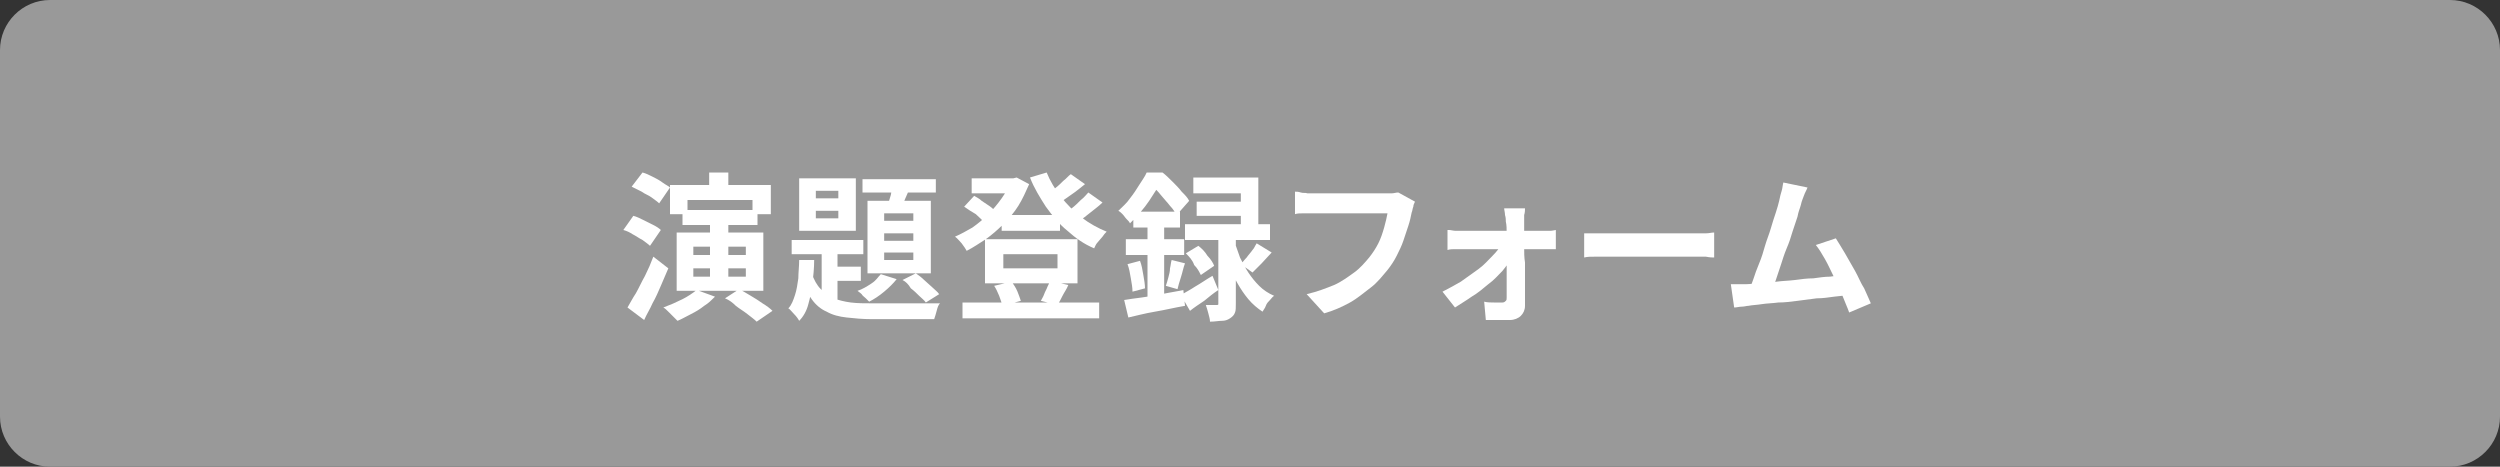 <?xml version="1.0" encoding="utf-8"?>
<!-- Generator: Adobe Illustrator 27.4.1, SVG Export Plug-In . SVG Version: 6.00 Build 0)  -->
<svg version="1.1" id="レイヤー_1" xmlns="http://www.w3.org/2000/svg" xmlns:xlink="http://www.w3.org/1999/xlink" x="0px"
	 y="0px" viewBox="0 0 300 56" style="enable-background:new 0 0 300 56;" xml:space="preserve">
<rect x="0" y="0" width="300" height="56" fill="#333333" stroke="none"/>
<style type="text/css">
	.st0{fill:#999999;}
	.st1{fill:#FFFFFF;}
</style>
<path class="st0" d="M294,0H6C2.7,0,0,2.7,0,6v44c0,3.3,2.7,6,6,6h288c3.3,0,6-2.7,6-6V6C300,2.7,297.3,0,294,0z"/>
<g>
	<g>
		<path class="st1" d="M74.8,27.6l1.2-1.7c0.4,0.1,0.8,0.3,1.2,0.5c0.4,0.2,0.8,0.4,1.2,0.6c0.4,0.2,0.7,0.4,0.9,0.6l-1.3,1.9
			c-0.2-0.2-0.5-0.4-0.9-0.7c-0.4-0.2-0.8-0.5-1.2-0.7C75.6,27.9,75.2,27.7,74.8,27.6z M75.3,36.9c0.3-0.5,0.6-1.1,1-1.7
			c0.4-0.7,0.7-1.4,1.1-2.1c0.4-0.8,0.7-1.5,1-2.3l1.8,1.4c-0.3,0.7-0.6,1.4-0.9,2.1c-0.3,0.7-0.6,1.4-1,2.1c-0.3,0.7-0.7,1.3-1,2
			L75.3,36.9z M75.8,22.4l1.3-1.7c0.4,0.1,0.8,0.3,1.2,0.5c0.4,0.2,0.8,0.4,1.2,0.7s0.7,0.4,0.9,0.6l-1.3,1.9
			c-0.2-0.2-0.5-0.4-0.9-0.7S77.4,23.3,77,23C76.6,22.8,76.2,22.6,75.8,22.4z M83.6,34.8l2.2,0.8c-0.4,0.4-0.8,0.8-1.3,1.1
			c-0.5,0.4-1,0.7-1.6,1s-1.1,0.6-1.6,0.8c-0.1-0.1-0.3-0.3-0.5-0.5c-0.2-0.2-0.4-0.4-0.6-0.6s-0.4-0.4-0.6-0.5
			c0.8-0.3,1.5-0.6,2.3-1C82.5,35.6,83.1,35.2,83.6,34.8z M80.4,22.2h12.1v3.5h-2.2V24h-7.8v1.7h-2.1V22.2z M81.2,27.9h10.4v7H81.2
			V27.9z M81.9,25.2h9V27h-9V25.2z M83.2,29.6v1h6.3v-1H83.2z M83.2,32.2v1h6.3v-1H83.2z M85.1,20.7h2.3v3h-2.3V20.7z M85.2,26.3
			h2.2v7.4h-2.2V26.3z M87,35.8l1.7-1.1c0.4,0.2,0.9,0.5,1.4,0.8c0.5,0.3,1,0.6,1.4,0.9c0.5,0.3,0.9,0.6,1.2,0.9l-1.9,1.3
			c-0.3-0.3-0.6-0.5-1.1-0.9s-0.9-0.6-1.4-1C87.9,36.3,87.5,36,87,35.8z"/>
		<path class="st1" d="M95.9,31.2h1.8c0,1-0.1,1.9-0.2,2.8c-0.1,0.9-0.3,1.8-0.5,2.5c-0.2,0.8-0.6,1.5-1.1,2
			c-0.1-0.2-0.3-0.5-0.6-0.8s-0.5-0.6-0.7-0.7c0.4-0.4,0.6-1,0.8-1.6c0.2-0.6,0.3-1.3,0.4-2C95.8,32.7,95.9,32,95.9,31.2z M95,28.8
			h8.6v1.7H95V28.8z M95.9,21.4h6.8v6.3h-6.8V21.4z M97.4,32.8c0.3,0.8,0.6,1.4,1.1,1.9s0.9,0.8,1.5,1.1c0.6,0.2,1.3,0.4,2.1,0.5
			c0.8,0.1,1.7,0.1,2.6,0.1c0.3,0,0.7,0,1.2,0c0.5,0,1.1,0,1.8,0c0.7,0,1.3,0,2,0c0.7,0,1.3,0,1.8,0c0.6,0,1,0,1.3,0
			c-0.2,0.2-0.3,0.5-0.4,0.9c-0.1,0.4-0.2,0.7-0.3,1h-1.5h-5.9c-1.2,0-2.2-0.1-3.1-0.2c-0.9-0.1-1.7-0.3-2.4-0.7
			c-0.7-0.3-1.3-0.8-1.8-1.5c-0.5-0.7-0.9-1.5-1.3-2.6L97.4,32.8z M97.9,22.9v0.9h2.7v-0.9H97.9z M97.9,25.3v0.9h2.7v-0.9H97.9z
			 M98.6,29.3h1.9V37l-1.9-1.1V29.3z M99.6,32h3.7v1.7h-3.7V32z M105.7,32.9l1.9,0.6c-0.4,0.5-0.9,1-1.5,1.5
			c-0.6,0.5-1.2,0.9-1.8,1.2c-0.1-0.1-0.3-0.3-0.4-0.4c-0.2-0.2-0.4-0.3-0.5-0.5c-0.2-0.2-0.4-0.3-0.5-0.4c0.6-0.2,1.1-0.5,1.7-0.9
			S105.3,33.3,105.7,32.9z M103.5,21.5h8.8v1.6h-8.8V21.5z M104.1,24.1h7.6v8.7h-7.6V24.1z M106.1,25.6v0.9h3.5v-0.9H106.1z
			 M106.1,28v0.9h3.5V28H106.1z M106.1,30.3v0.9h3.5v-0.9H106.1z M107.2,21.9l2.1,0.4c-0.2,0.5-0.5,1.1-0.7,1.6
			c-0.2,0.5-0.4,1-0.6,1.4l-1.6-0.4c0.2-0.4,0.3-0.9,0.5-1.5C107,22.8,107.1,22.3,107.2,21.9z M108.3,33.6l1.6-0.8
			c0.3,0.2,0.7,0.5,1,0.8s0.7,0.6,1,0.9c0.3,0.3,0.6,0.5,0.8,0.8l-1.6,1c-0.2-0.3-0.5-0.5-0.8-0.8c-0.3-0.3-0.6-0.6-1-0.9
			C109,34.1,108.7,33.8,108.3,33.6z"/>
		<path class="st1" d="M121.2,21.4h0.4l0.4-0.1l1.5,0.8c-0.4,0.9-0.8,1.8-1.3,2.6c-0.5,0.8-1.1,1.5-1.8,2.2
			c-0.7,0.7-1.4,1.3-2.1,1.8c-0.8,0.5-1.5,1-2.3,1.4c-0.1-0.2-0.3-0.5-0.6-0.9c-0.3-0.3-0.5-0.6-0.8-0.8c0.7-0.3,1.4-0.7,2.1-1.1
			c0.7-0.5,1.3-1,1.9-1.6s1.1-1.2,1.6-1.9c0.5-0.7,0.8-1.3,1.1-2V21.4z M115.5,36.3h16.4v1.9h-16.4V36.3z M115.7,24.8l1.2-1.3
			c0.3,0.2,0.6,0.3,0.9,0.6c0.3,0.2,0.6,0.4,0.9,0.6c0.3,0.2,0.5,0.4,0.7,0.6l-1.3,1.4c-0.2-0.3-0.6-0.6-1-1
			C116.6,25.4,116.1,25.1,115.7,24.8z M116.6,21.4h5.3v1.8h-5.3V21.4z M118.2,28.7h11.1V34h-11.1V28.7z M119.3,34.3l2.1-0.5
			c0.2,0.3,0.5,0.7,0.7,1.2s0.3,0.8,0.4,1.1l-2.2,0.6c-0.1-0.3-0.2-0.7-0.4-1.2S119.5,34.6,119.3,34.3z M120.2,25.8h7v1.9h-7V25.8z
			 M120.4,30.5v1.7h6.5v-1.7H120.4z M125.6,20.7c0.4,1,1,2,1.7,2.9c0.7,0.9,1.5,1.7,2.5,2.5c0.9,0.7,2,1.3,3,1.7
			c-0.2,0.2-0.3,0.3-0.5,0.6c-0.2,0.2-0.4,0.5-0.6,0.7c-0.2,0.2-0.3,0.5-0.4,0.7c-1.2-0.5-2.2-1.2-3.2-2.1c-1-0.8-1.8-1.8-2.6-2.9
			c-0.7-1.1-1.4-2.2-1.9-3.5L125.6,20.7z M126,33.7l2.2,0.5c-0.2,0.5-0.5,0.9-0.7,1.3s-0.4,0.8-0.6,1.1l-2-0.5
			c0.1-0.2,0.3-0.5,0.4-0.8c0.1-0.3,0.3-0.6,0.4-0.9C125.8,34.2,125.9,34,126,33.7z M128.5,20.9l1.7,1.2c-0.5,0.4-1.1,0.9-1.7,1.3
			c-0.6,0.4-1.1,0.8-1.6,1.1l-1.3-1.1c0.3-0.2,0.6-0.5,1-0.8c0.4-0.3,0.7-0.6,1-0.9C128,21.4,128.2,21.1,128.5,20.9z M130.6,23.1
			l1.7,1.2c-0.5,0.5-1.1,0.9-1.7,1.4c-0.6,0.5-1.2,0.9-1.7,1.2l-1.4-1.1c0.3-0.2,0.7-0.5,1.1-0.8c0.4-0.3,0.7-0.6,1.1-1
			C130.1,23.7,130.4,23.3,130.6,23.1z"/>
		<path class="st1" d="M137.6,20.7h1.2v0.4h0.6v0.6c-0.4,0.7-0.9,1.5-1.5,2.4c-0.6,0.9-1.4,1.8-2.3,2.7c-0.1-0.2-0.2-0.3-0.4-0.5
			c-0.2-0.2-0.3-0.4-0.5-0.6c-0.2-0.2-0.3-0.3-0.5-0.4c0.5-0.5,1-0.9,1.4-1.5c0.4-0.5,0.8-1.1,1.1-1.6S137.4,21.2,137.6,20.7z
			 M134.9,36c0.6-0.1,1.3-0.2,2.1-0.3c0.8-0.1,1.6-0.3,2.4-0.4c0.9-0.2,1.7-0.3,2.6-0.5l0.2,1.9c-1.2,0.2-2.4,0.5-3.6,0.7
			c-1.2,0.2-2.3,0.5-3.2,0.7L134.9,36z M135.1,28.7h7v1.9h-7V28.7z M135.3,31.7l1.5-0.4c0.2,0.5,0.3,1.1,0.4,1.7
			c0.1,0.6,0.2,1.1,0.2,1.6l-1.5,0.4c0-0.5-0.1-1-0.2-1.6C135.6,32.8,135.5,32.2,135.3,31.7z M136,25.4h5.6v1.9H136V25.4z
			 M137.7,26.2h2v10.2l-2,0.4V26.2z M137.9,20.7h1.6c0.4,0.3,0.8,0.7,1.2,1.1c0.4,0.4,0.8,0.8,1.1,1.2c0.4,0.4,0.7,0.7,0.9,1.1
			l-1.5,1.7c-0.2-0.3-0.4-0.7-0.8-1.1c-0.3-0.4-0.7-0.8-1.1-1.3s-0.7-0.8-1.1-1.1h-0.4V20.7z M140.6,31.2l1.6,0.4
			c-0.2,0.5-0.3,1.1-0.5,1.7s-0.3,1-0.4,1.4l-1.4-0.4c0.1-0.3,0.2-0.6,0.3-1c0.1-0.4,0.2-0.7,0.2-1.1
			C140.5,31.8,140.5,31.5,140.6,31.2z M141.7,35.4c0.5-0.3,1.1-0.6,1.7-1c0.7-0.4,1.4-0.9,2.1-1.3l0.7,1.7c-0.6,0.4-1.1,0.8-1.7,1.3
			c-0.6,0.4-1.2,0.8-1.7,1.2L141.7,35.4z M142.2,26.9h10.2v1.9h-10.2V26.9z M142.3,30.4l1.5-0.9c0.4,0.3,0.8,0.7,1.1,1.2
			c0.4,0.4,0.7,0.9,0.8,1.2l-1.6,1.1c-0.2-0.4-0.4-0.8-0.8-1.2C143.1,31.2,142.7,30.8,142.3,30.4z M143.2,21.3h7.8V28h-2.1v-4.8
			h-5.7V21.3z M143.6,24.2h6.5v1.7h-6.5V24.2z M146.2,27.9h2.1v8.5c0,0.5,0,0.9-0.1,1.1c-0.1,0.3-0.3,0.5-0.6,0.7
			c-0.3,0.2-0.6,0.3-1,0.3c-0.4,0-0.8,0.1-1.4,0.1c0-0.3-0.1-0.6-0.2-1c-0.1-0.4-0.2-0.7-0.3-1c0.3,0,0.5,0,0.8,0c0.2,0,0.4,0,0.5,0
			c0.1,0,0.2,0,0.2-0.1c0,0,0-0.1,0-0.2V27.9z M148.2,29.2c0.2,0.6,0.4,1.1,0.6,1.7c0.3,0.6,0.6,1.2,1,1.8c0.4,0.6,0.8,1.1,1.3,1.6
			c0.5,0.5,1.1,0.9,1.8,1.2c-0.2,0.1-0.3,0.3-0.5,0.5s-0.4,0.4-0.5,0.7s-0.3,0.5-0.4,0.7c-0.6-0.4-1.2-0.9-1.7-1.5
			c-0.5-0.6-0.9-1.2-1.3-1.9c-0.4-0.7-0.7-1.3-0.9-2c-0.2-0.6-0.4-1.2-0.6-1.8L148.2,29.2z M150.8,29.2l1.8,1.1
			c-0.4,0.4-0.8,0.9-1.2,1.3c-0.4,0.4-0.8,0.8-1.1,1.1l-1.4-1c0.2-0.2,0.4-0.5,0.7-0.8c0.2-0.3,0.5-0.6,0.7-0.9
			C150.5,29.8,150.6,29.5,150.8,29.2z"/>
		<path class="st1" d="M169.8,24.2c-0.1,0.2-0.2,0.4-0.2,0.6c-0.1,0.2-0.1,0.5-0.2,0.7c-0.1,0.5-0.2,1-0.4,1.6
			c-0.2,0.6-0.4,1.2-0.6,1.8s-0.5,1.2-0.8,1.8c-0.3,0.6-0.7,1.2-1.1,1.7c-0.6,0.7-1.2,1.5-2,2.1s-1.6,1.3-2.5,1.8s-2,1-3.1,1.3
			l-2.1-2.3c1.3-0.3,2.3-0.7,3.3-1.1c0.9-0.4,1.7-1,2.4-1.5s1.3-1.2,1.8-1.8c0.4-0.5,0.8-1.1,1.1-1.7c0.3-0.6,0.5-1.2,0.7-1.9
			s0.3-1.2,0.4-1.7c-0.2,0-0.5,0-0.9,0c-0.4,0-0.9,0-1.5,0c-0.6,0-1.2,0-1.8,0c-0.6,0-1.3,0-1.9,0s-1.1,0-1.6,0s-0.8,0-1.1,0
			c-0.4,0-0.9,0-1.3,0s-0.7,0-1,0.1V23c0.2,0,0.4,0,0.7,0.1s0.5,0,0.8,0.1c0.3,0,0.5,0,0.7,0c0.2,0,0.5,0,0.9,0s0.8,0,1.3,0
			s1,0,1.5,0s1.1,0,1.6,0c0.5,0,1,0,1.5,0s0.9,0,1.2,0c0.3,0,0.6,0,0.7,0c0.2,0,0.4,0,0.7,0s0.5-0.1,0.8-0.1L169.8,24.2z"/>
		<path class="st1" d="M173.1,35c0.8-0.4,1.5-0.8,2.2-1.2c0.7-0.5,1.4-1,2.1-1.5s1.2-1.1,1.7-1.6c0.5-0.5,0.9-1,1.1-1.5l1.2,0l0,1.8
			c-0.3,0.4-0.6,0.9-1.1,1.5c-0.5,0.5-1,1.1-1.7,1.6c-0.6,0.5-1.3,1.1-2,1.5c-0.7,0.5-1.4,0.9-2,1.3L173.1,35z M173.9,27.6
			c0.2,0,0.5,0.1,0.8,0.1c0.3,0,0.6,0,0.9,0c0.2,0,0.4,0,0.8,0s0.9,0,1.4,0c0.6,0,1.1,0,1.8,0c0.6,0,1.2,0,1.9,0c0.6,0,1.2,0,1.7,0
			c0.5,0,1,0,1.3,0s0.6,0,0.7,0c0.2,0,0.5,0,0.8,0s0.6-0.1,0.7-0.1v2.3c-0.2,0-0.5,0-0.8,0c-0.3,0-0.5,0-0.7,0c-0.1,0-0.3,0-0.7,0
			s-0.8,0-1.3,0c-0.5,0-1.1,0-1.8,0c-0.6,0-1.3,0-1.9,0s-1.2,0-1.8,0c-0.6,0-1,0-1.4,0s-0.6,0-0.8,0c-0.3,0-0.6,0-0.9,0
			s-0.6,0-0.9,0.1V27.6z M183,25c0,0.2,0,0.5-0.1,0.8c0,0.3,0,0.6,0,0.8c0,0.4,0,0.9,0,1.4c0,0.5,0,1.1,0,1.7c0,0.6,0,1.2,0.1,1.8
			c0,0.6,0,1.2,0,1.8s0,1.2,0,1.8s0,1.1,0,1.6c0,0.5-0.2,0.9-0.5,1.2c-0.3,0.3-0.8,0.5-1.3,0.5c-0.3,0-0.6,0-1,0c-0.3,0-0.7,0-1,0
			c-0.3,0-0.7,0-0.9,0l-0.2-2.2c0.4,0.1,0.8,0.1,1.2,0.1c0.4,0,0.7,0,1,0c0.2,0,0.3-0.1,0.4-0.2c0.1-0.1,0.1-0.2,0.1-0.4
			c0-0.4,0-0.8,0-1.2c0-0.5,0-1,0-1.5c0-0.5,0-1.1,0-1.7c0-0.6,0-1.1,0-1.7c0-0.6,0-1.1,0-1.6c0-0.5,0-1-0.1-1.4
			c0-0.2,0-0.5-0.1-0.8c0-0.3-0.1-0.6-0.1-0.8H183z"/>
		<path class="st1" d="M190,28c0.2,0,0.5,0,0.9,0c0.4,0,0.7,0,1.1,0c0.4,0,0.7,0,1.1,0c0.3,0,0.7,0,1.2,0s1,0,1.5,0s1.1,0,1.7,0
			c0.6,0,1.2,0,1.8,0s1.1,0,1.7,0s1,0,1.4,0c0.4,0,0.7,0,1,0c0.4,0,0.9,0,1.3,0s0.7-0.1,1-0.1v3c-0.2,0-0.5,0-1-0.1
			c-0.4,0-0.8,0-1.3,0c-0.2,0-0.6,0-1,0s-0.9,0-1.4,0s-1.1,0-1.6,0c-0.6,0-1.2,0-1.8,0c-0.6,0-1.2,0-1.7,0c-0.6,0-1.1,0-1.5,0
			c-0.5,0-0.9,0-1.2,0c-0.5,0-1.1,0-1.7,0c-0.6,0-1,0-1.4,0.1V28z"/>
		<path class="st1" d="M209.6,34.1c0.4,0,1-0.1,1.6-0.1c0.6,0,1.3-0.1,2-0.2c0.7-0.1,1.4-0.1,2.2-0.2c0.7-0.1,1.5-0.2,2.2-0.2
			c0.7-0.1,1.4-0.2,2-0.2c0.6-0.1,1.1-0.1,1.6-0.2l0.6,2.4c-0.5,0.1-1,0.1-1.7,0.2s-1.4,0.2-2.1,0.2c-0.7,0.1-1.5,0.2-2.3,0.3
			c-0.8,0.1-1.5,0.2-2.3,0.2c-0.7,0.1-1.4,0.1-2,0.2c-0.6,0.1-1.1,0.1-1.6,0.2c-0.2,0-0.5,0.1-0.8,0.1c-0.3,0-0.6,0.1-0.9,0.1
			l-0.4-2.8c0.3,0,0.7,0,1.1,0S209.3,34.1,209.6,34.1z M216.9,22.5c-0.1,0.3-0.3,0.6-0.4,0.9c-0.1,0.3-0.3,0.7-0.4,1.2
			c-0.1,0.4-0.3,0.8-0.4,1.4c-0.2,0.6-0.4,1.2-0.6,1.8c-0.2,0.7-0.4,1.3-0.7,2s-0.5,1.4-0.7,2c-0.2,0.6-0.4,1.2-0.6,1.8
			s-0.4,1-0.5,1.3l-2.8,0.1c0.2-0.4,0.4-0.9,0.6-1.5c0.2-0.6,0.4-1.2,0.7-1.9s0.5-1.4,0.7-2.1c0.2-0.7,0.5-1.4,0.7-2.1
			s0.4-1.3,0.6-1.9c0.2-0.6,0.3-1,0.4-1.4c0.1-0.5,0.2-0.9,0.3-1.2c0.1-0.3,0.1-0.6,0.2-1L216.9,22.5z M220.3,28.6
			c0.3,0.5,0.7,1.1,1.1,1.8c0.4,0.7,0.8,1.4,1.2,2.1c0.4,0.7,0.7,1.5,1.1,2.1c0.3,0.7,0.6,1.3,0.8,1.8l-2.6,1.1
			c-0.2-0.6-0.5-1.2-0.8-2c-0.3-0.7-0.6-1.5-1-2.2c-0.4-0.8-0.7-1.5-1.1-2.2c-0.4-0.7-0.7-1.2-1.1-1.7L220.3,28.6z"/>
	</g>
</g>
<g>
</g>
<g>
</g>
<g>
</g>
<g>
</g>
<g>
</g>
<g>
</g>
<g>
</g>
<g>
</g>
<g>
</g>
<g>
</g>
<g>
</g>
<g>
</g>
<g>
</g>
<g>
</g>
<g>
</g>
</svg>
